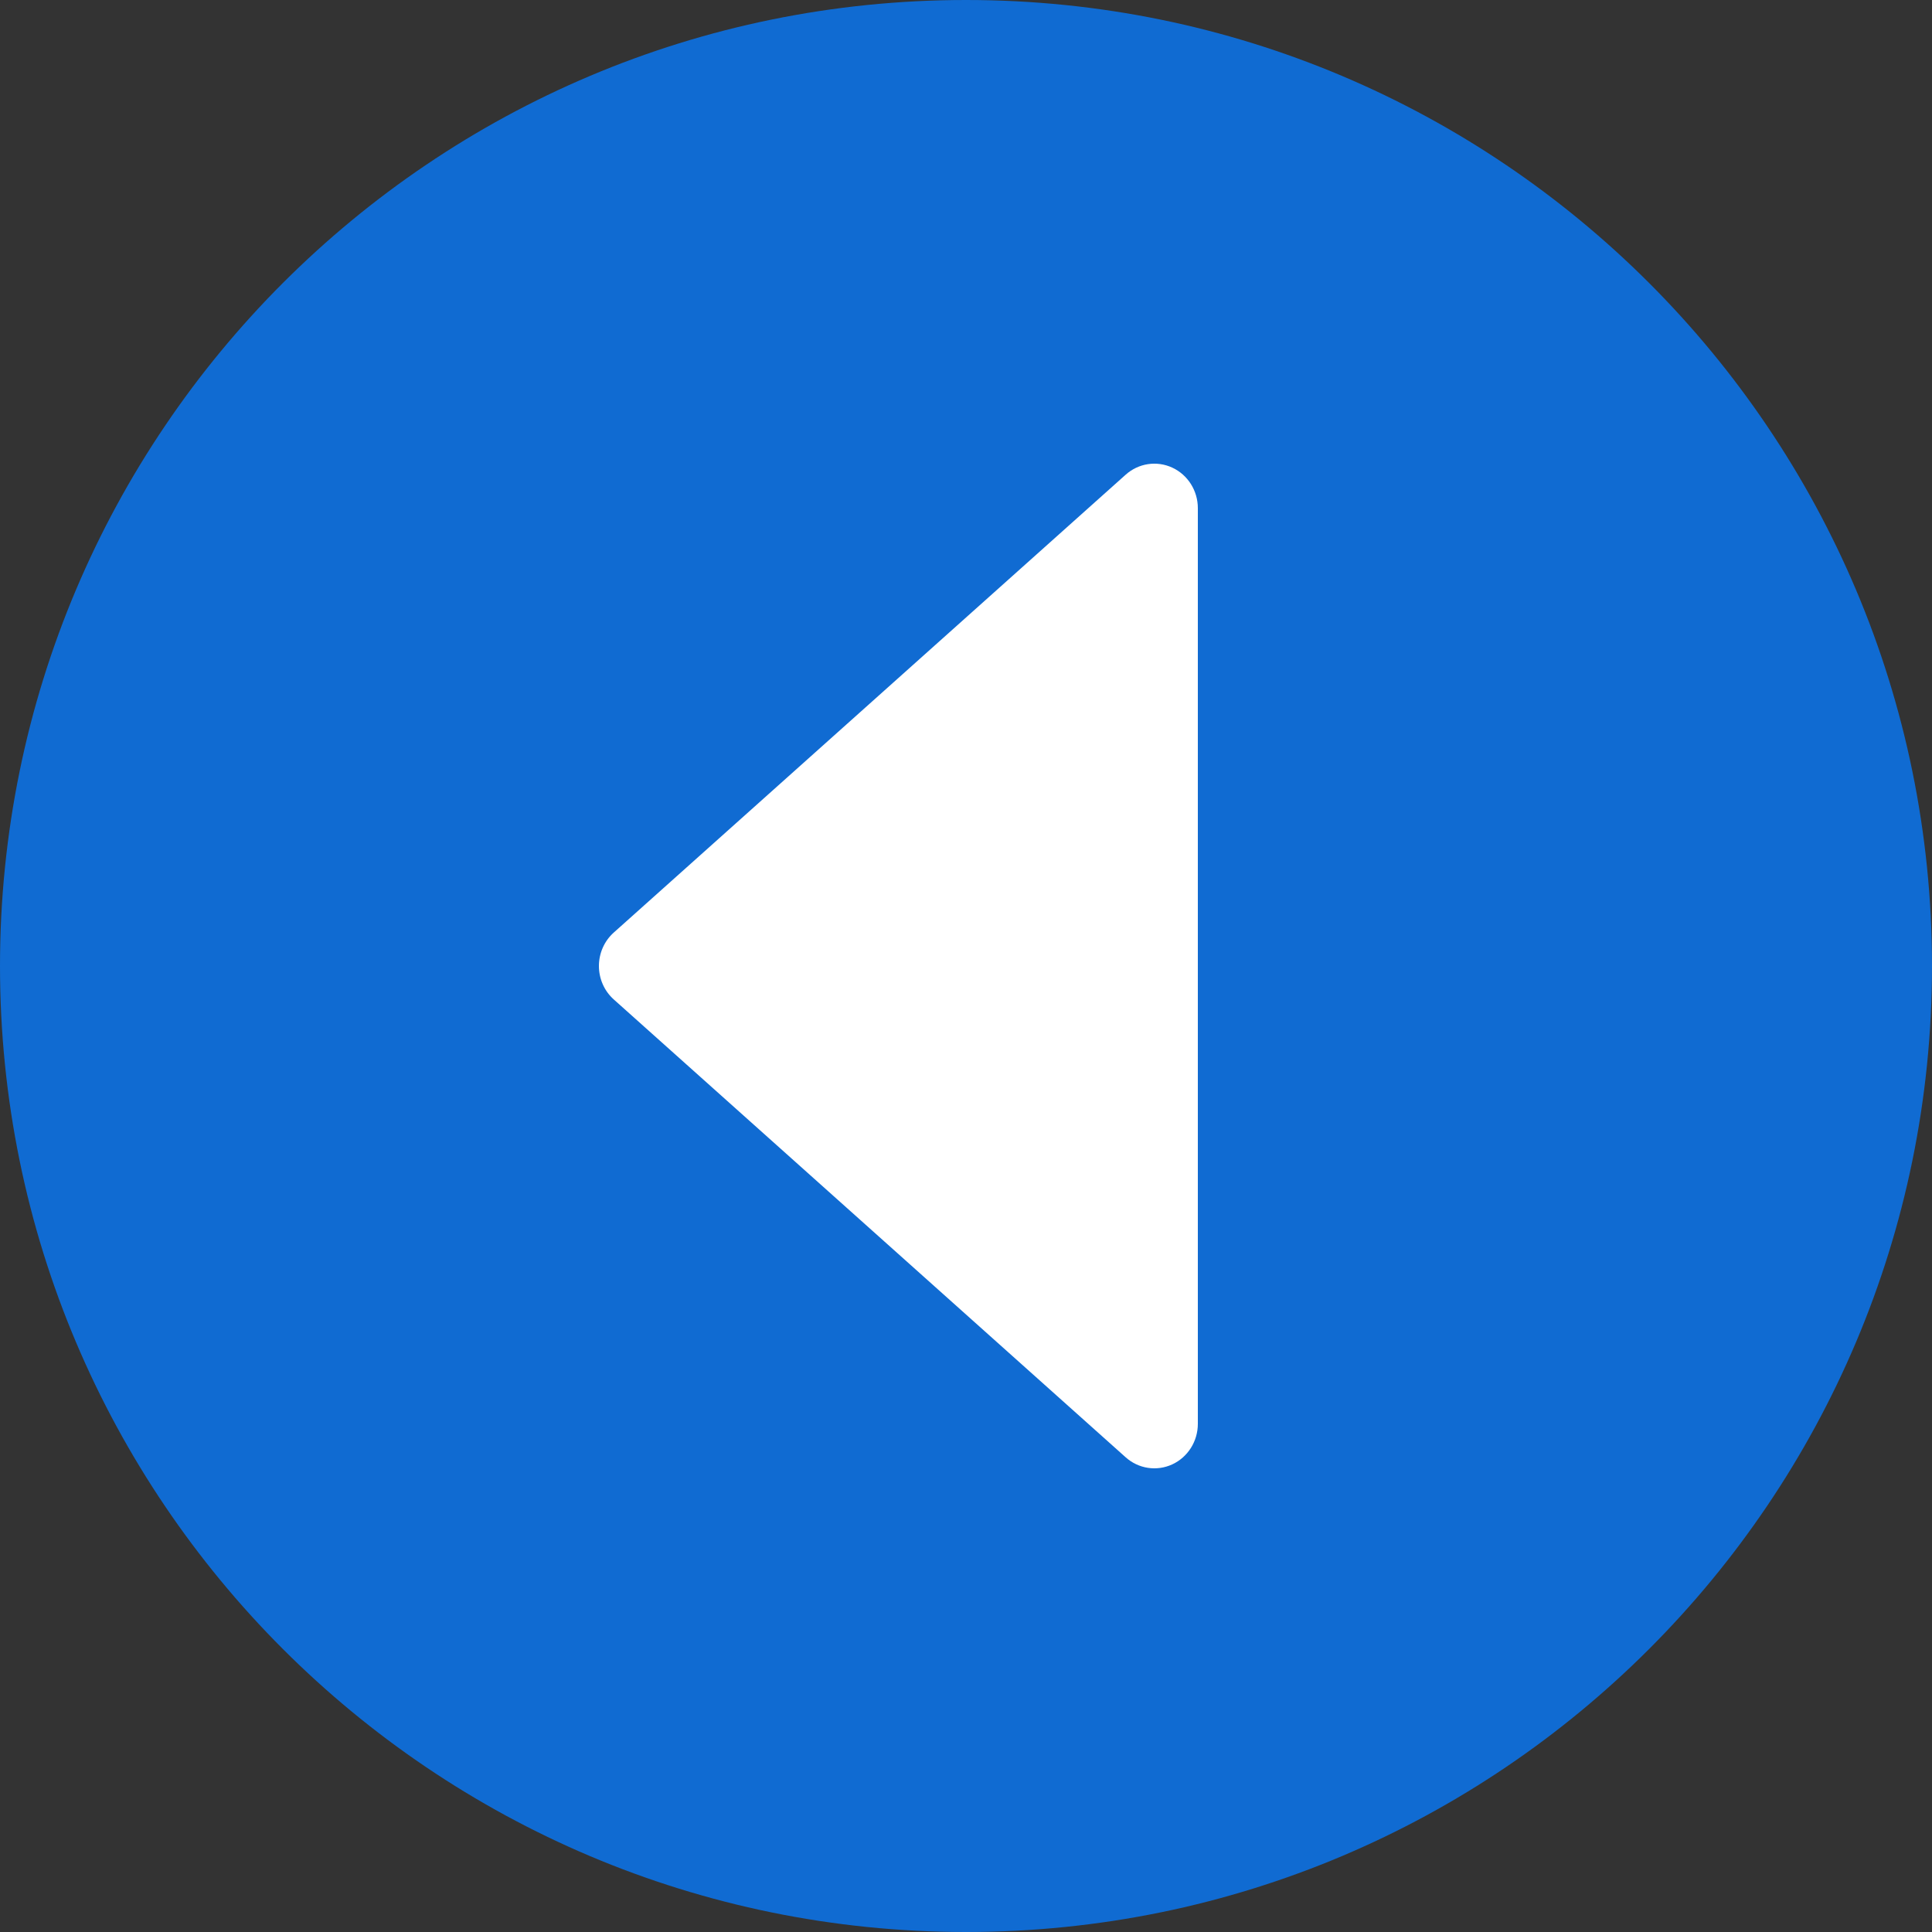 <?xml version="1.0" encoding="UTF-8"?>
<svg width="100px" height="100px" viewBox="0 0 100 100" version="1.1" xmlns="http://www.w3.org/2000/svg" xmlns:xlink="http://www.w3.org/1999/xlink">
    <rect x="0" y="0" width="100" height="100" fill="#333333" stroke="none"/>
    <title>left1</title>
    <g id="left1" stroke="none" stroke-width="1" fill="none" fill-rule="evenodd">
        <rect id="矩形" fill="#FFFFFF" x="24" y="18" width="49" height="65"></rect>
        <path d="M50,-4.54747351e-13 C77.614,-4.54747351e-13 100,22.386 100,50 C100,77.614 77.614,100 50,100 C22.386,100 9.09494702e-13,77.614 9.09494702e-13,50 C9.09494702e-13,22.386 22.386,-4.54747351e-13 50,-4.54747351e-13 Z M41.735,24.57 C41.071,23.975 40.127,23.832 39.322,24.205 C38.517,24.578 38,25.398 38,26.301 L38,26.301 L38,73.699 C38,74.602 38.517,75.422 39.322,75.795 C40.127,76.168 41.071,76.025 41.735,75.43 L41.735,75.43 L68.233,51.73 C68.721,51.293 69,50.663 69,50 C69,49.337 68.721,48.707 68.233,48.27 L68.233,48.27 Z" id="形状结合" fill="#106BD2" transform="translate(50, 50) rotate(-180) translate(-50, -50) "></path>
    </g>
</svg>